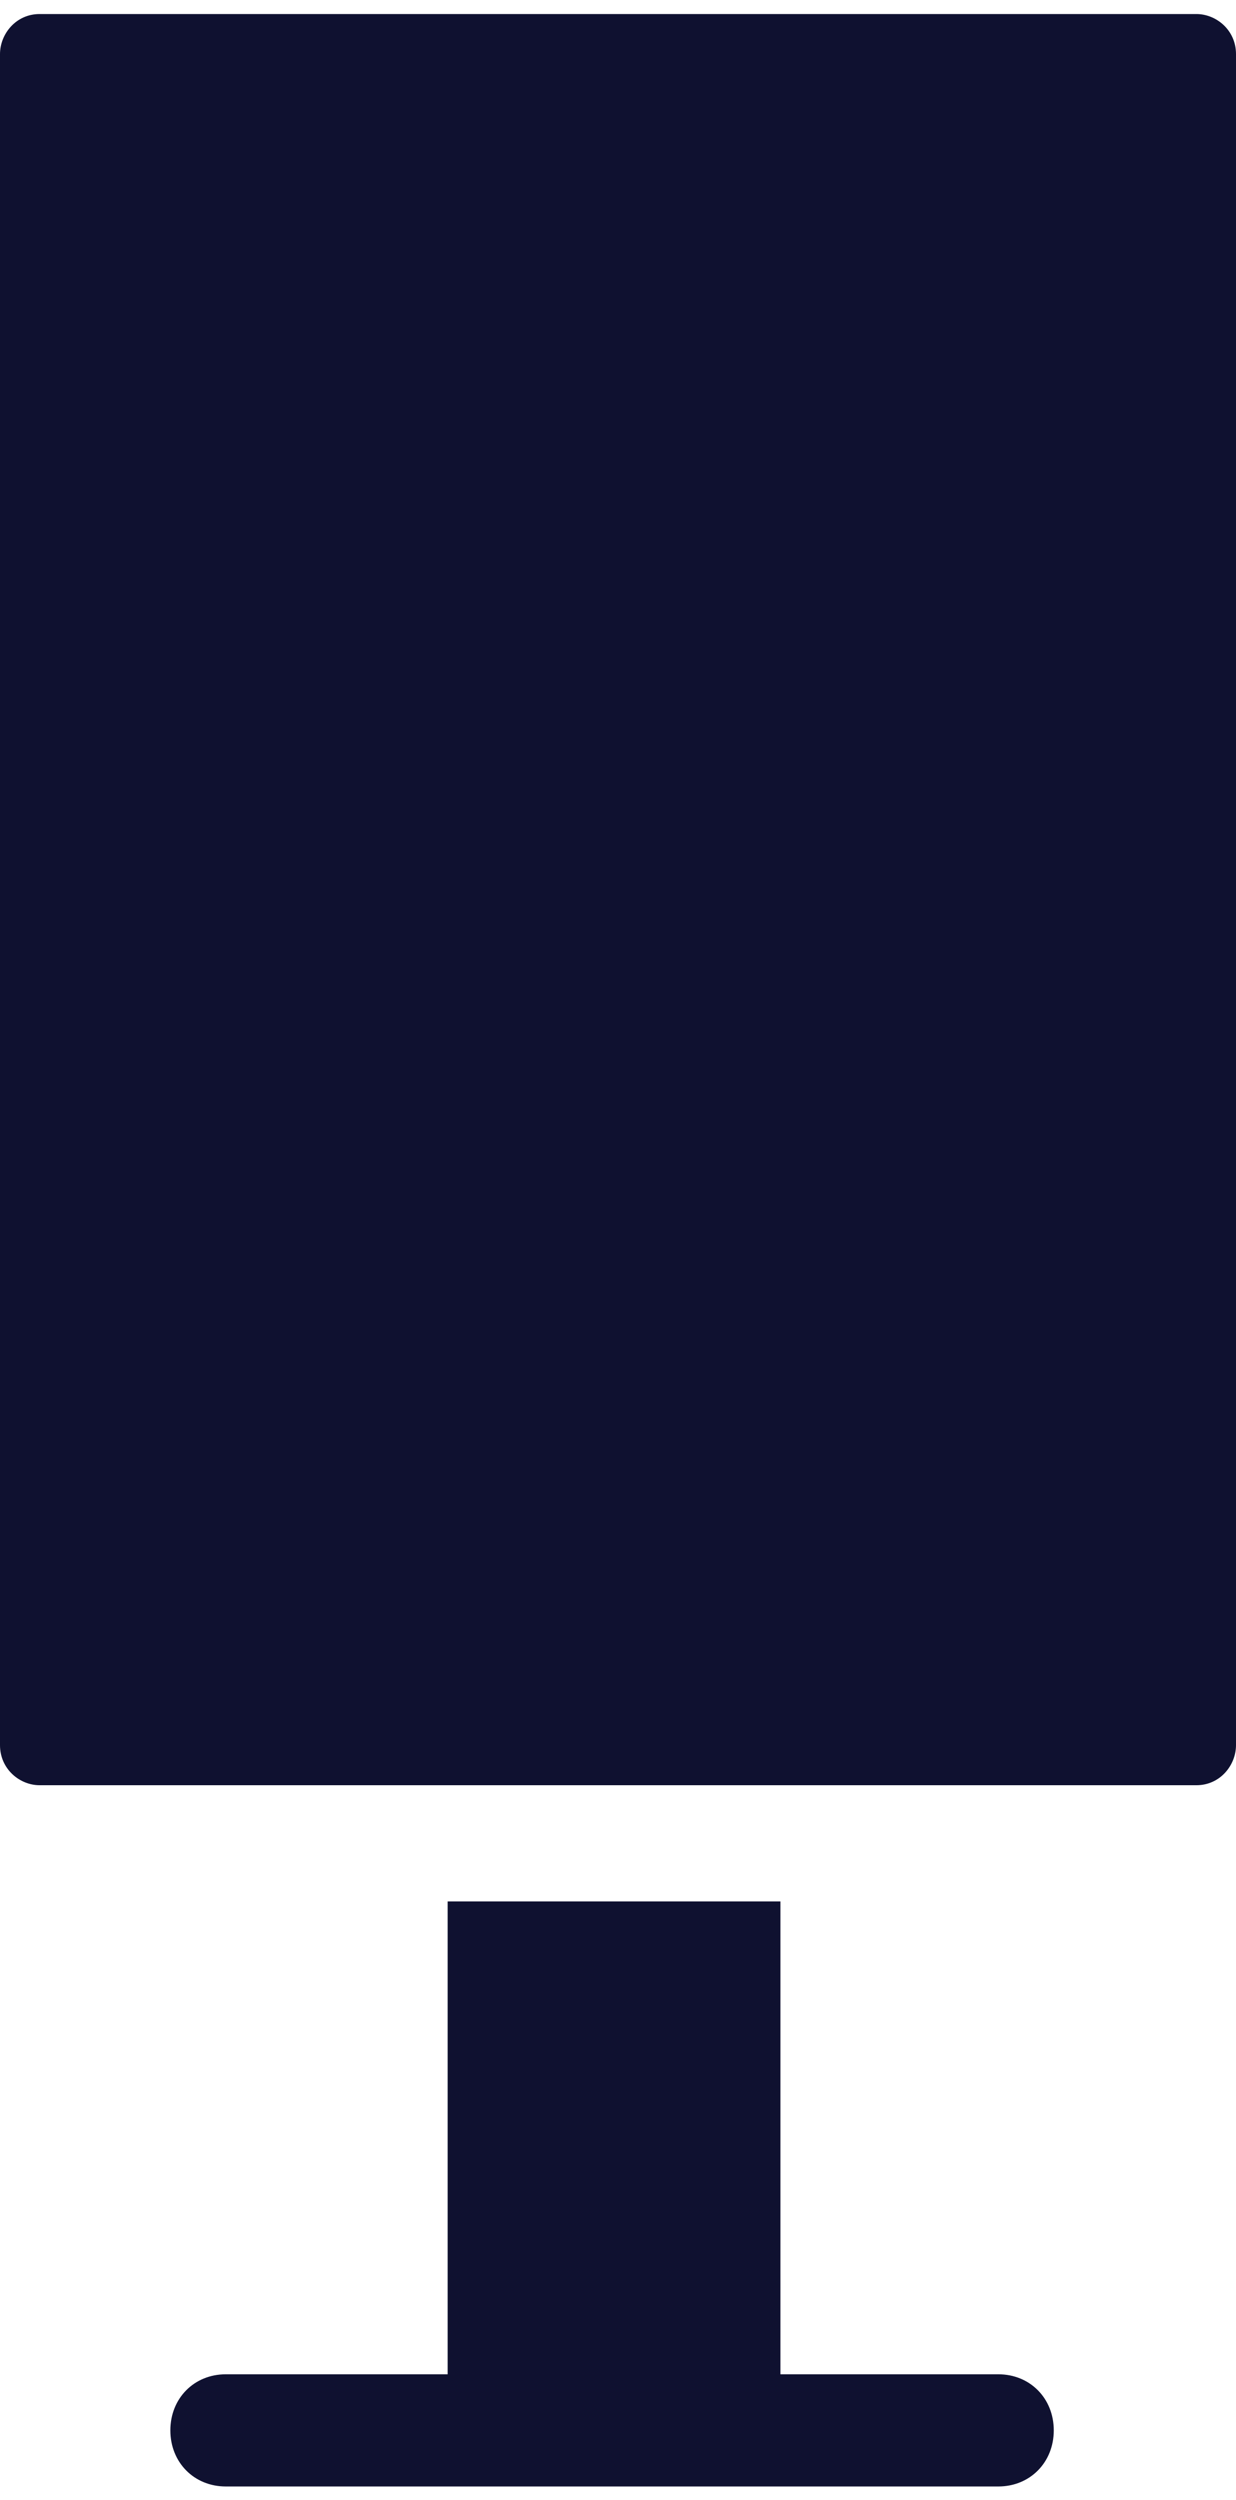 <svg width="46" height="93" xmlns="http://www.w3.org/2000/svg" xmlns:xlink="http://www.w3.org/1999/xlink" xml:space="preserve" overflow="hidden"><g transform="translate(-816 -549)"><path d="M37.301 86.84 29.045 86.84 29.045 69.442 16.66 69.442 16.66 86.84 8.404 86.84C7.224 86.84 6.34 87.724 6.34 88.904 6.34 90.083 7.224 90.968 8.404 90.968L37.154 90.968C38.333 90.968 39.218 90.083 39.218 88.904 39.218 87.724 38.333 86.84 37.154 86.84L37.301 86.84Z" fill="#0F1130" transform="matrix(1 0 0 1.011 816 549.522)"/><path d="M31.256 65.167 44.526 65.167C45.41 65.167 46 64.43 46 63.692L46 1.474C46 0.59 45.263 0 44.526 0L1.474 0C0.59 0 0 0.737 0 1.474L0 63.692C0 64.577 0.737 65.167 1.474 65.167 1.474 65.167 31.256 65.167 31.256 65.167Z" fill="#0F1130" transform="matrix(1 0 0 1.011 816 549.522)"/></g></svg>